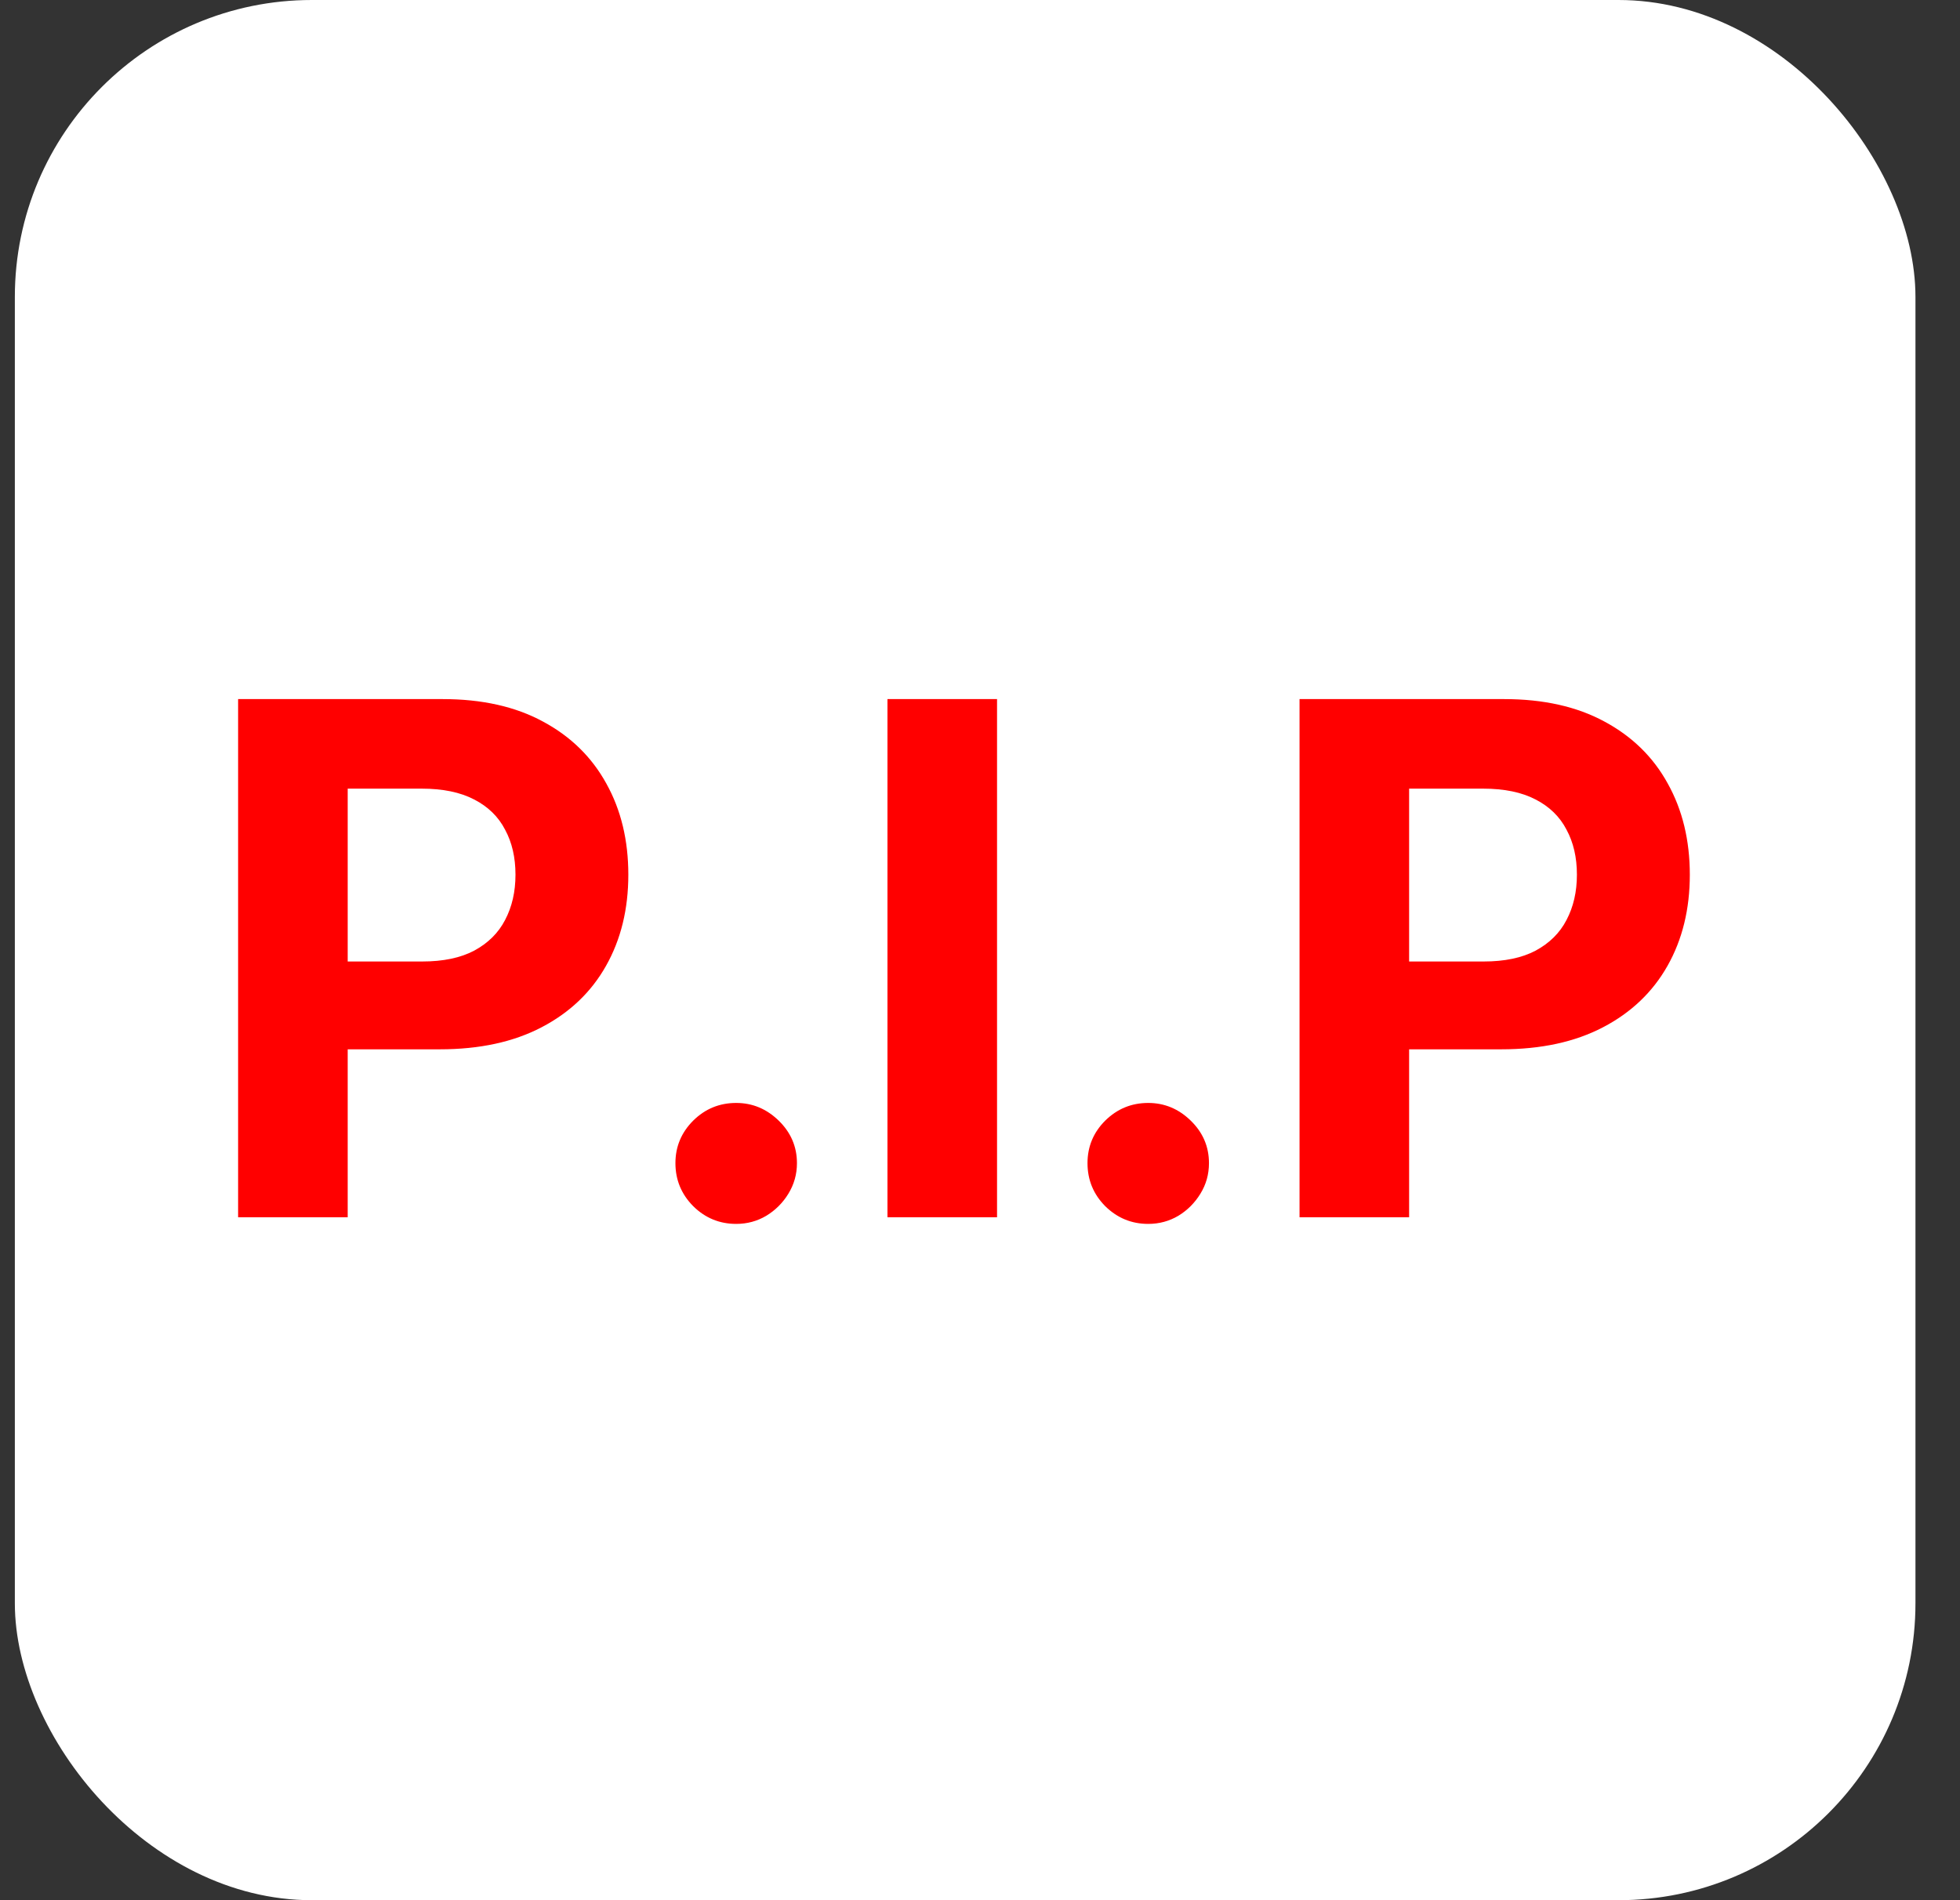 <svg width="33" height="32" viewBox="0 0 33 32" fill="none" xmlns="http://www.w3.org/2000/svg">
<rect x="0" y="0" width="33" height="32" fill="#333333" stroke="none"/>
<rect x="0.25" width="32" height="32" rx="5" fill="white"/>
<path d="M4.009 20.5V11.773H7.452C8.114 11.773 8.678 11.899 9.143 12.152C9.609 12.402 9.964 12.75 10.209 13.196C10.456 13.639 10.579 14.151 10.579 14.73C10.579 15.31 10.454 15.821 10.204 16.264C9.955 16.707 9.592 17.053 9.118 17.3C8.646 17.547 8.075 17.671 7.405 17.671H5.21V16.192H7.107C7.462 16.192 7.754 16.131 7.984 16.009C8.217 15.883 8.391 15.712 8.504 15.493C8.621 15.271 8.679 15.017 8.679 14.73C8.679 14.44 8.621 14.188 8.504 13.972C8.391 13.753 8.217 13.584 7.984 13.464C7.751 13.342 7.456 13.281 7.098 13.281H5.854V20.5H4.009ZM12.395 20.611C12.114 20.611 11.872 20.511 11.671 20.312C11.472 20.111 11.372 19.869 11.372 19.588C11.372 19.31 11.472 19.071 11.671 18.872C11.872 18.673 12.114 18.574 12.395 18.574C12.668 18.574 12.906 18.673 13.111 18.872C13.315 19.071 13.418 19.31 13.418 19.588C13.418 19.776 13.369 19.947 13.273 20.104C13.179 20.257 13.055 20.381 12.902 20.474C12.749 20.565 12.579 20.611 12.395 20.611ZM16.787 11.773V20.5H14.942V11.773H16.787ZM19.332 20.611C19.051 20.611 18.81 20.511 18.608 20.312C18.409 20.111 18.31 19.869 18.31 19.588C18.31 19.31 18.409 19.071 18.608 18.872C18.81 18.673 19.051 18.574 19.332 18.574C19.605 18.574 19.844 18.673 20.048 18.872C20.253 19.071 20.355 19.31 20.355 19.588C20.355 19.776 20.307 19.947 20.21 20.104C20.116 20.257 19.993 20.381 19.84 20.474C19.686 20.565 19.517 20.611 19.332 20.611ZM21.88 20.5V11.773H25.323C25.985 11.773 26.549 11.899 27.015 12.152C27.48 12.402 27.836 12.75 28.08 13.196C28.327 13.639 28.451 14.151 28.451 14.73C28.451 15.31 28.326 15.821 28.076 16.264C27.826 16.707 27.463 17.053 26.989 17.3C26.517 17.547 25.946 17.671 25.276 17.671H23.081V16.192H24.978C25.333 16.192 25.625 16.131 25.855 16.009C26.088 15.883 26.262 15.712 26.375 15.493C26.492 15.271 26.55 15.017 26.55 14.73C26.55 14.44 26.492 14.188 26.375 13.972C26.262 13.753 26.088 13.584 25.855 13.464C25.622 13.342 25.327 13.281 24.969 13.281H23.725V20.5H21.88Z" fill="#FF0000"/>
</svg>
